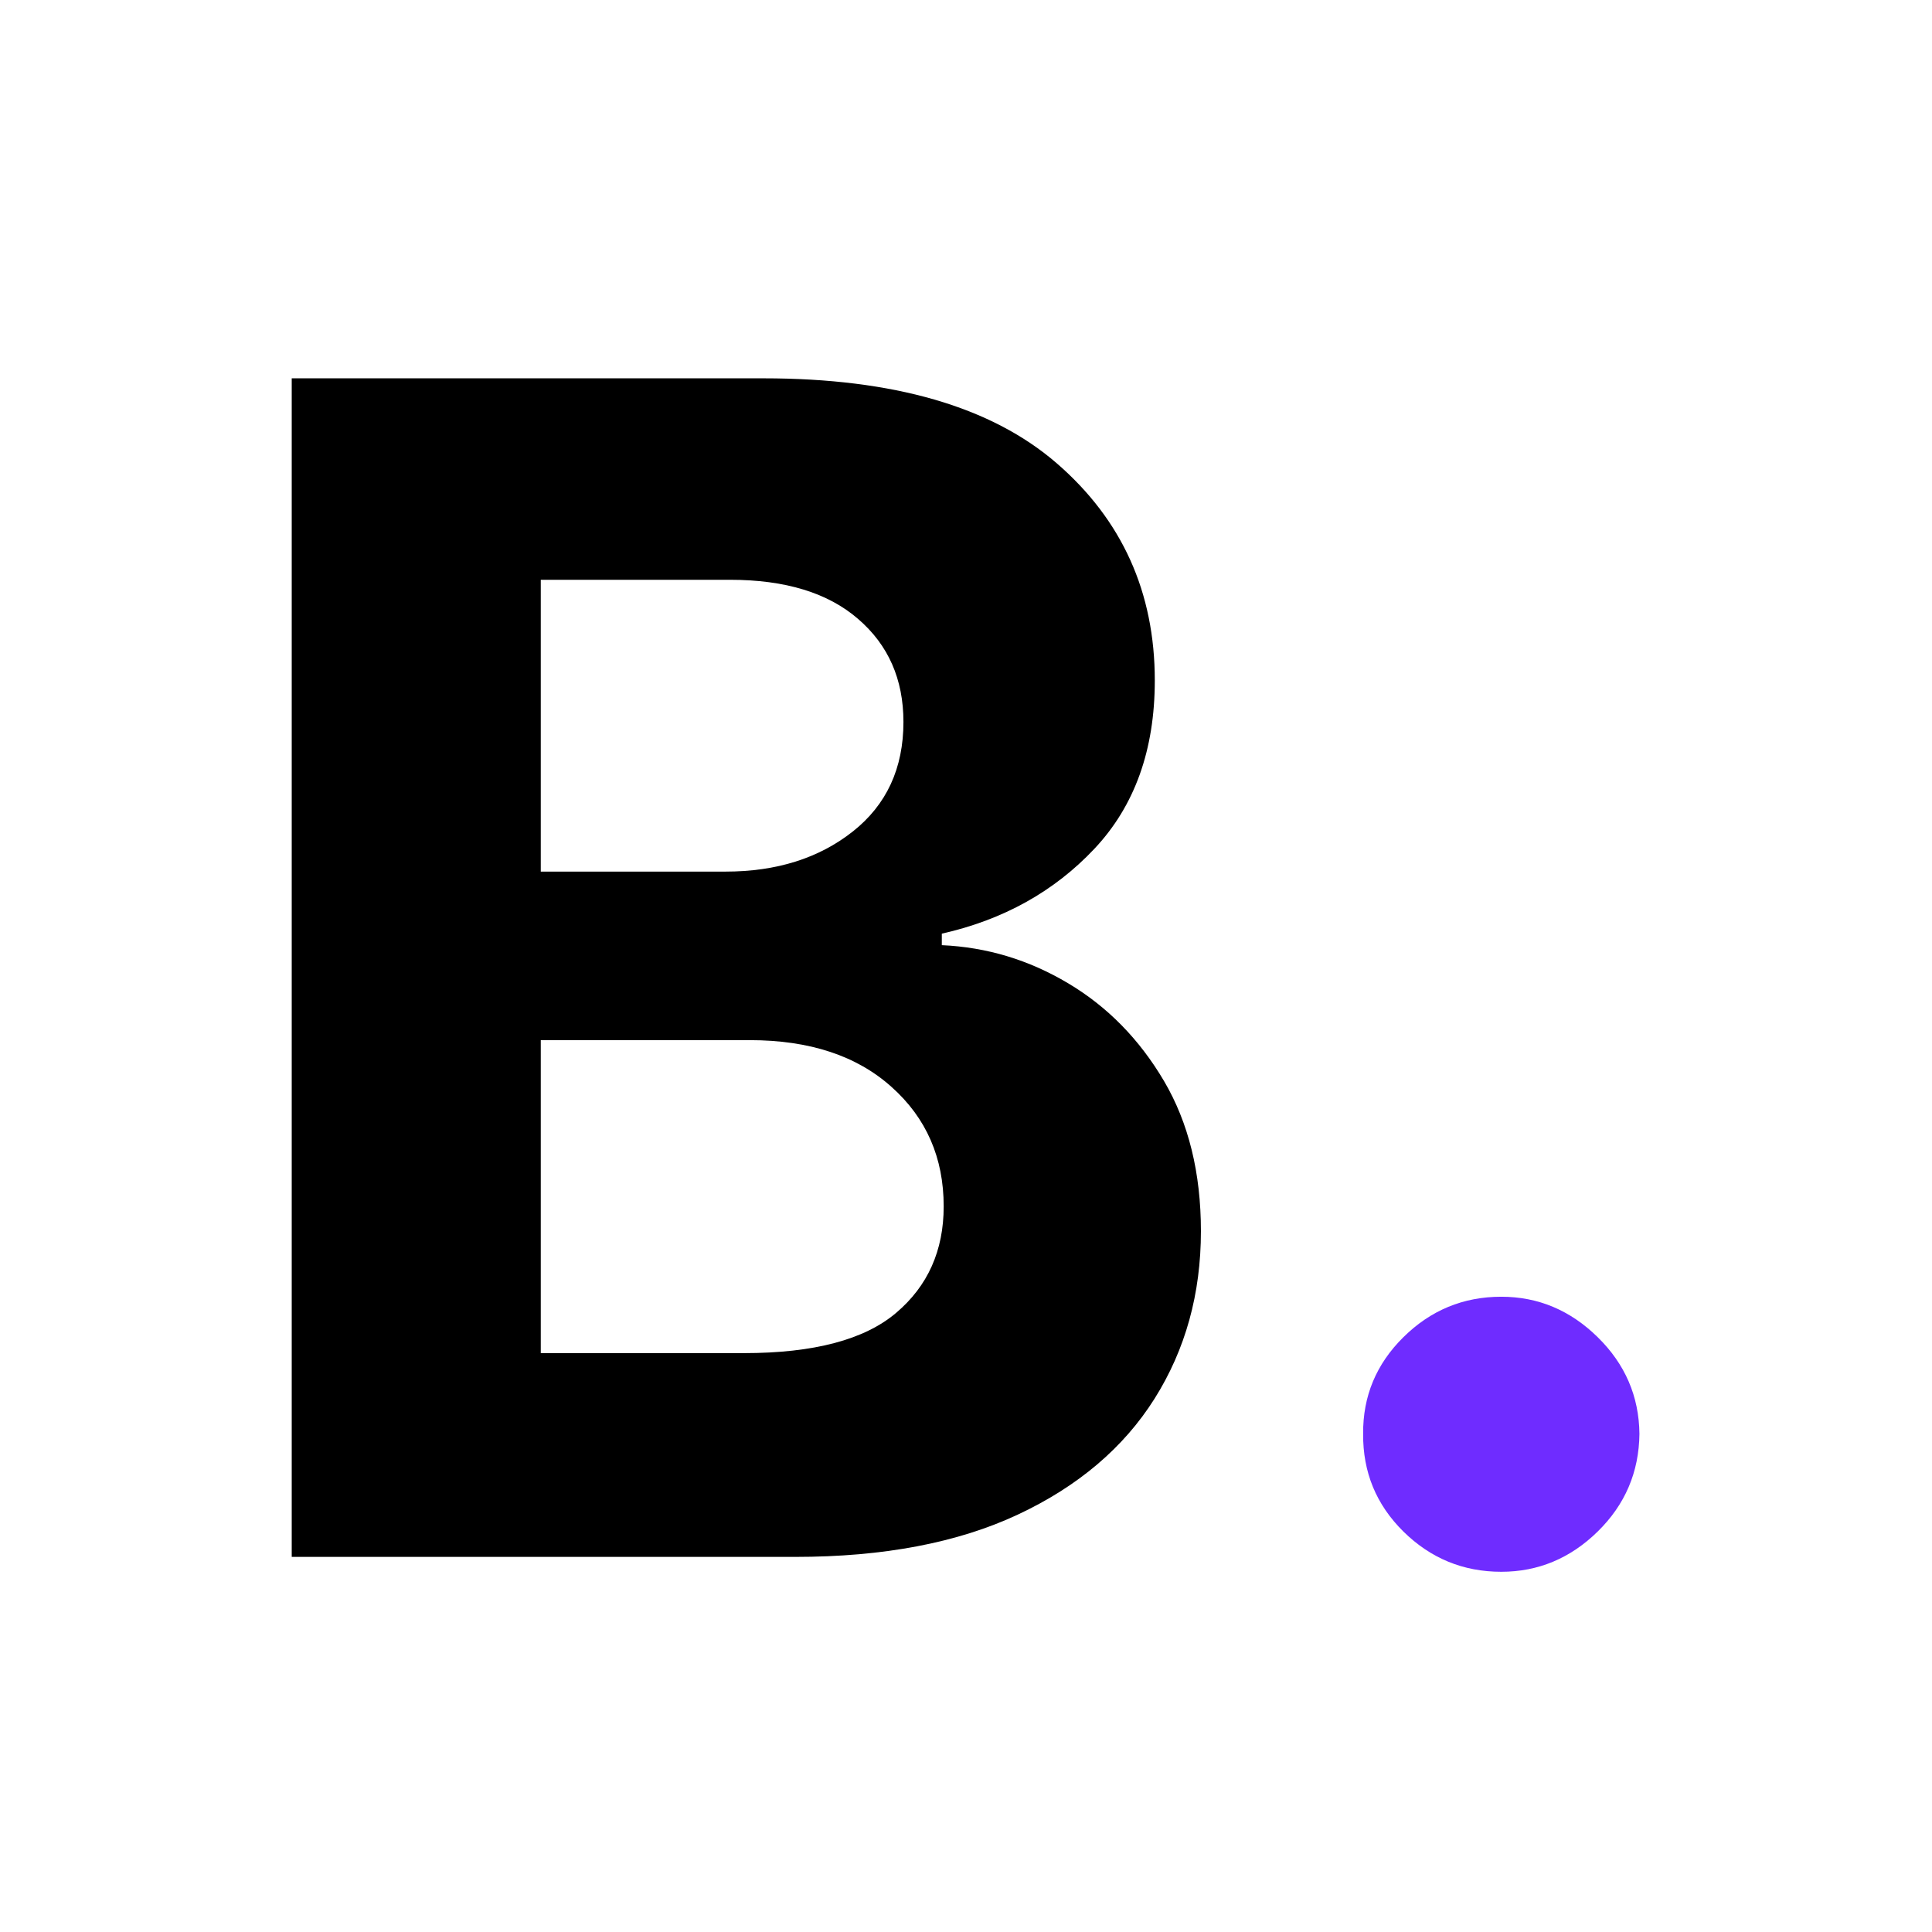 <svg xmlns="http://www.w3.org/2000/svg" xmlns:xlink="http://www.w3.org/1999/xlink" width="192" zoomAndPan="magnify" viewBox="0 0 144 144" height="192" preserveAspectRatio="xMidYMid meet" version="1.2"><defs/><g id="011389ebcc"><g style="fill:#000000;fill-opacity:1;"><g transform="translate(14.103, 116.042)"><path style="stroke:none" d="M 7.641 0 L 7.641 -87.844 L 42.812 -87.844 C 52.5 -87.844 59.781 -85.734 64.656 -81.516 C 69.531 -77.297 71.969 -71.898 71.969 -65.328 C 71.969 -60.148 70.469 -55.969 67.469 -52.781 C 64.469 -49.594 60.676 -47.484 56.094 -46.453 L 56.094 -45.594 C 59.445 -45.445 62.586 -44.5 65.516 -42.75 C 68.441 -41.008 70.82 -38.582 72.656 -35.469 C 74.488 -32.352 75.406 -28.625 75.406 -24.281 C 75.406 -19.613 74.254 -15.453 71.953 -11.797 C 69.648 -8.141 66.254 -5.258 61.766 -3.156 C 57.273 -1.051 51.742 0 45.172 0 Z M 26.203 -15.188 L 41.344 -15.188 C 46.551 -15.188 50.332 -16.188 52.688 -18.188 C 55.051 -20.188 56.234 -22.832 56.234 -26.125 C 56.234 -29.75 54.938 -32.719 52.344 -35.031 C 49.758 -37.352 46.238 -38.516 41.781 -38.516 L 26.203 -38.516 Z M 26.203 -51.078 L 39.969 -51.078 C 43.77 -51.078 46.93 -52.07 49.453 -54.062 C 51.973 -56.051 53.234 -58.773 53.234 -62.234 C 53.234 -65.41 52.109 -67.969 49.859 -69.906 C 47.617 -71.852 44.438 -72.828 40.312 -72.828 L 26.203 -72.828 Z M 26.203 -51.078 "/></g></g><g style="fill:#6f2cff;fill-opacity:1;"><g transform="translate(93.928, 116.042)"><path style="stroke:none" d="M 17.969 1.109 C 15.133 1.109 12.703 0.109 10.672 -1.891 C 8.648 -3.891 7.648 -6.316 7.672 -9.172 C 7.648 -11.973 8.648 -14.375 10.672 -16.375 C 12.703 -18.383 15.133 -19.391 17.969 -19.391 C 20.719 -19.391 23.113 -18.383 25.156 -16.375 C 27.195 -14.375 28.234 -11.973 28.266 -9.172 C 28.234 -6.316 27.195 -3.891 25.156 -1.891 C 23.113 0.109 20.719 1.109 17.969 1.109 Z M 17.969 1.109 "/></g></g></g></svg>